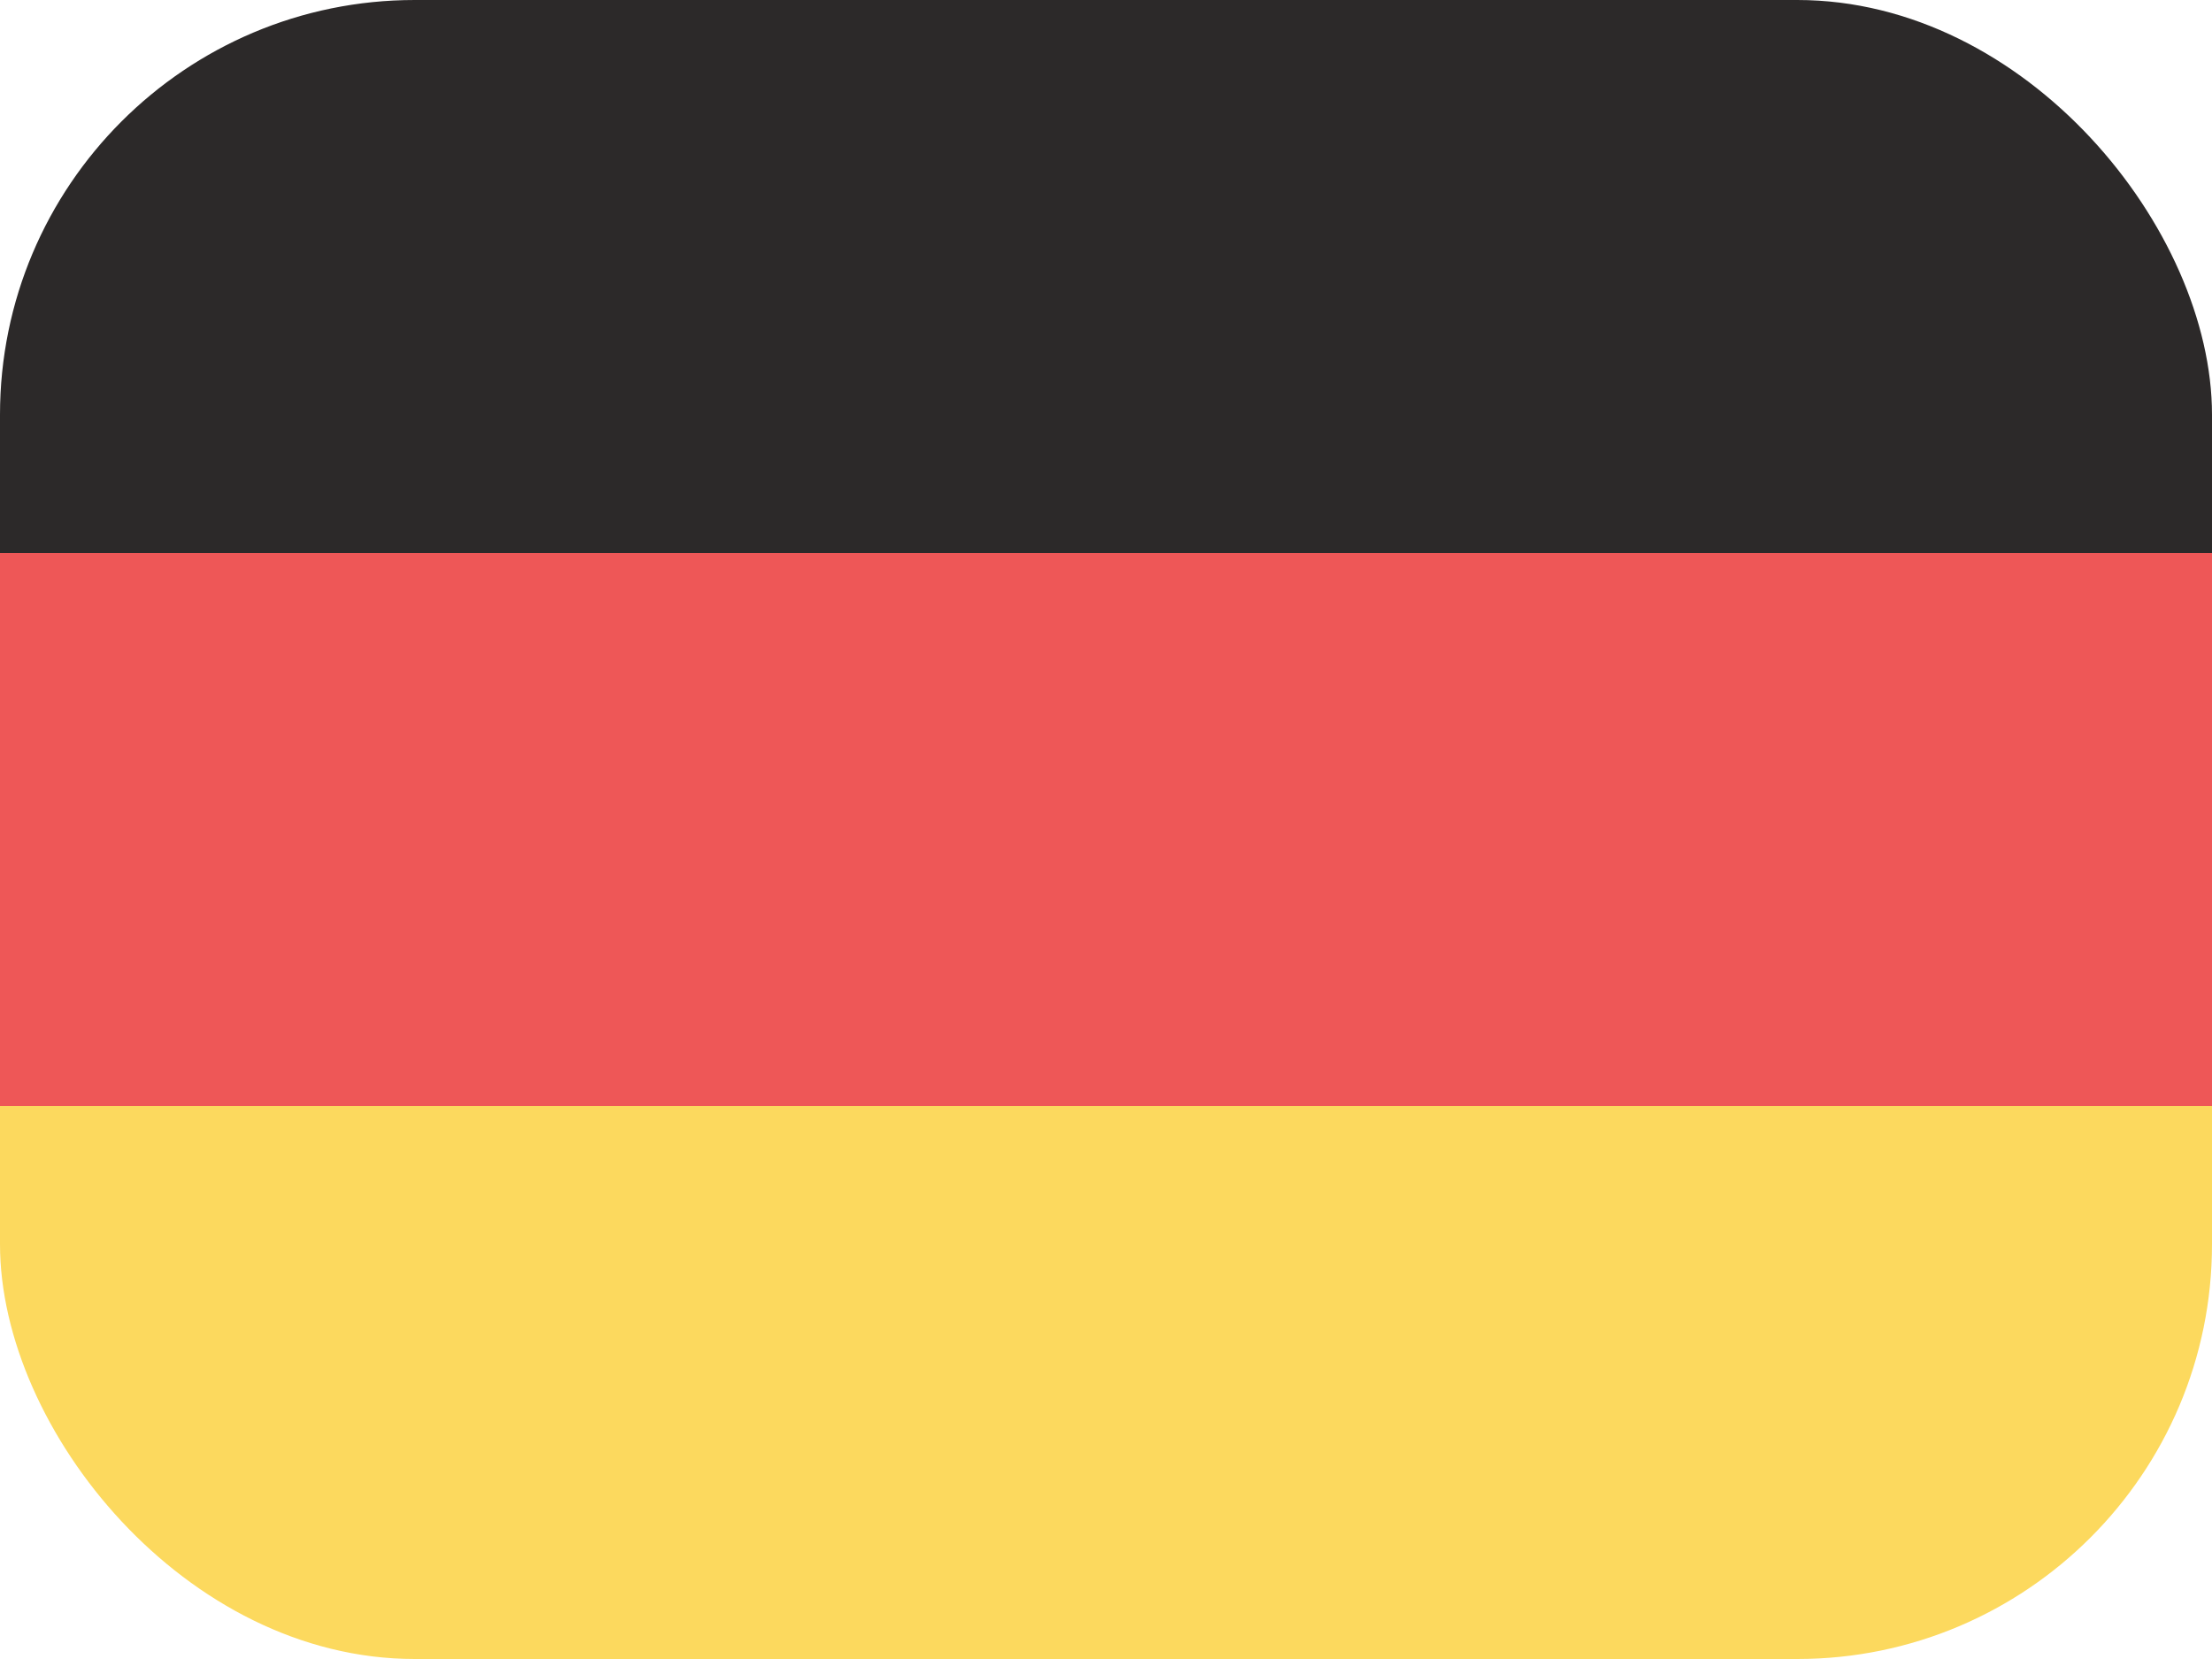 <svg width="32" height="24" viewBox="0 0 32 24" fill="none" xmlns="http://www.w3.org/2000/svg">
<g clip-path="url(#clip0_3473_1748)">
<rect y="16" width="32" height="8" fill="#FCD95E"/>
<rect y="8" width="32" height="8" fill="#EE5757"/>
<rect width="32" height="8" fill="#2C2929"/>
</g>
<defs>
<clipPath id="clip0_3473_1748">
<rect width="32" height="24" rx="6" fill="white"/>
</clipPath>
</defs>
</svg>

